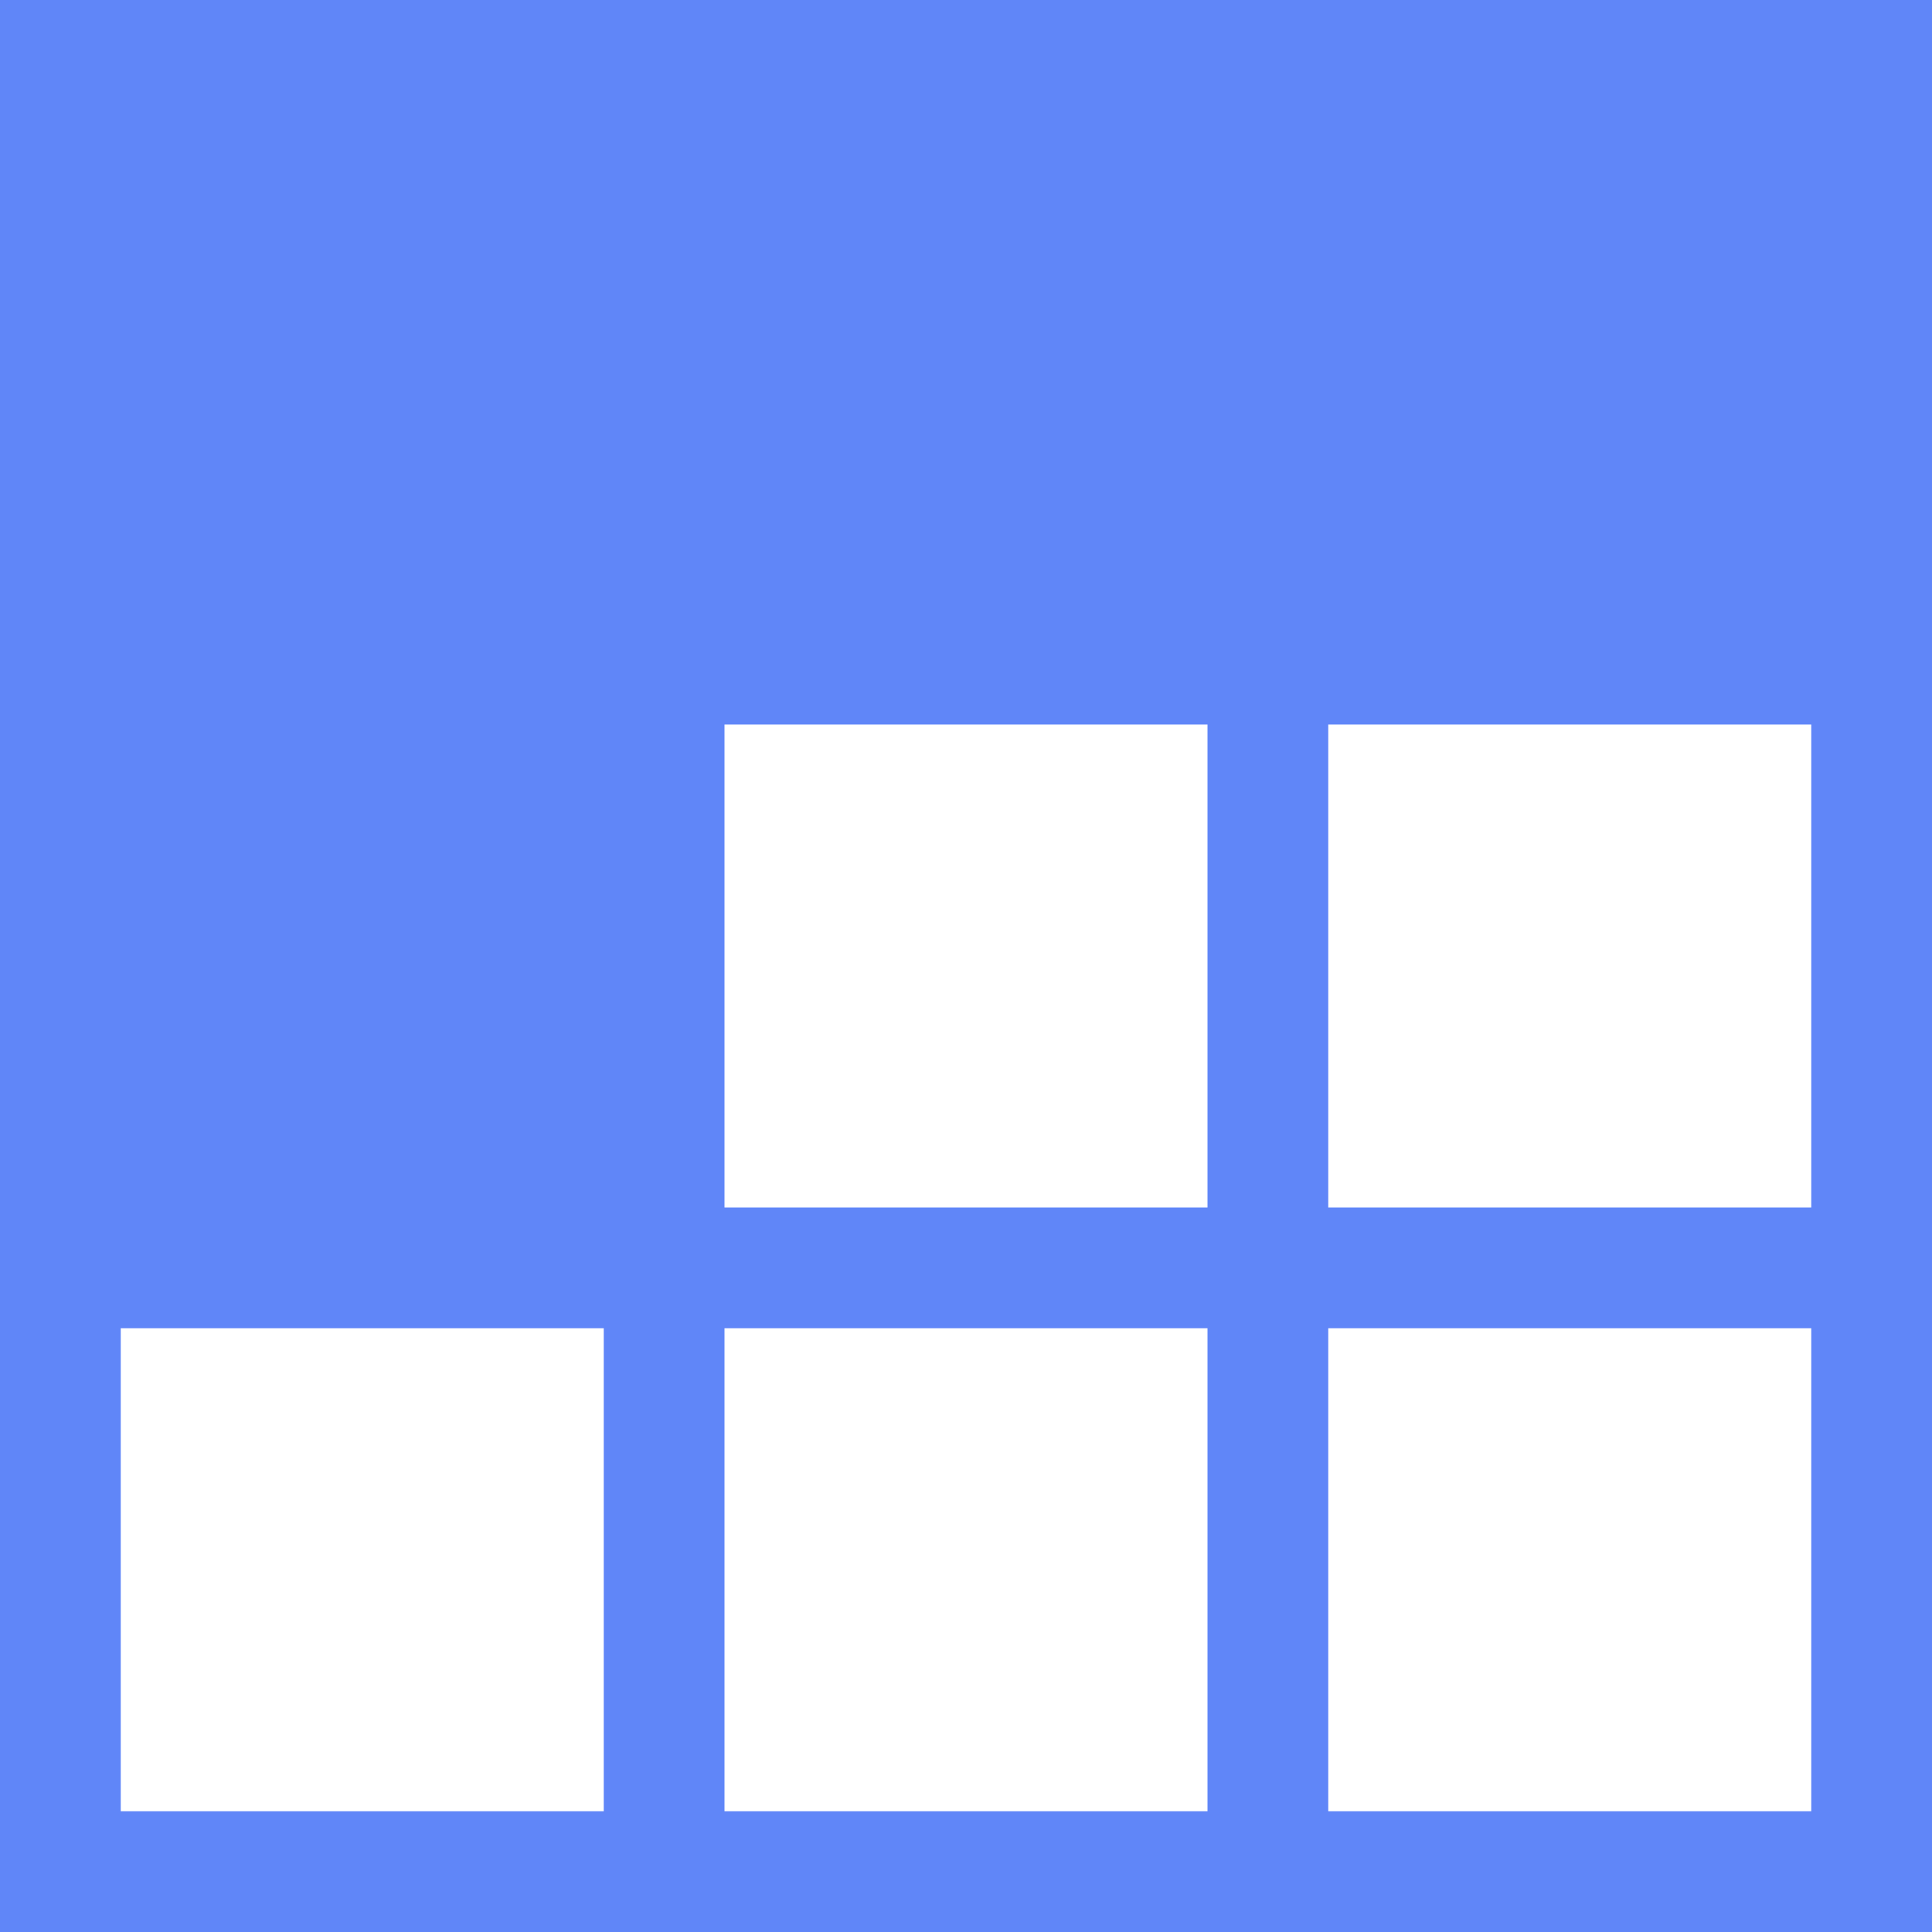 <?xml version="1.0" encoding="UTF-8"?> <svg xmlns="http://www.w3.org/2000/svg" width="64" height="64" viewBox="0 0 64 64" fill="none"><rect width="64" height="64" fill="#6086F8"></rect><rect x="24" y="44" width="16" height="16" fill="white"></rect><rect x="24" y="24" width="16" height="16" fill="white"></rect><rect x="44" y="24" width="16" height="16" fill="white"></rect><rect x="4" y="44" width="16" height="16" fill="white"></rect><rect x="44" y="44" width="16" height="16" fill="white"></rect></svg> 